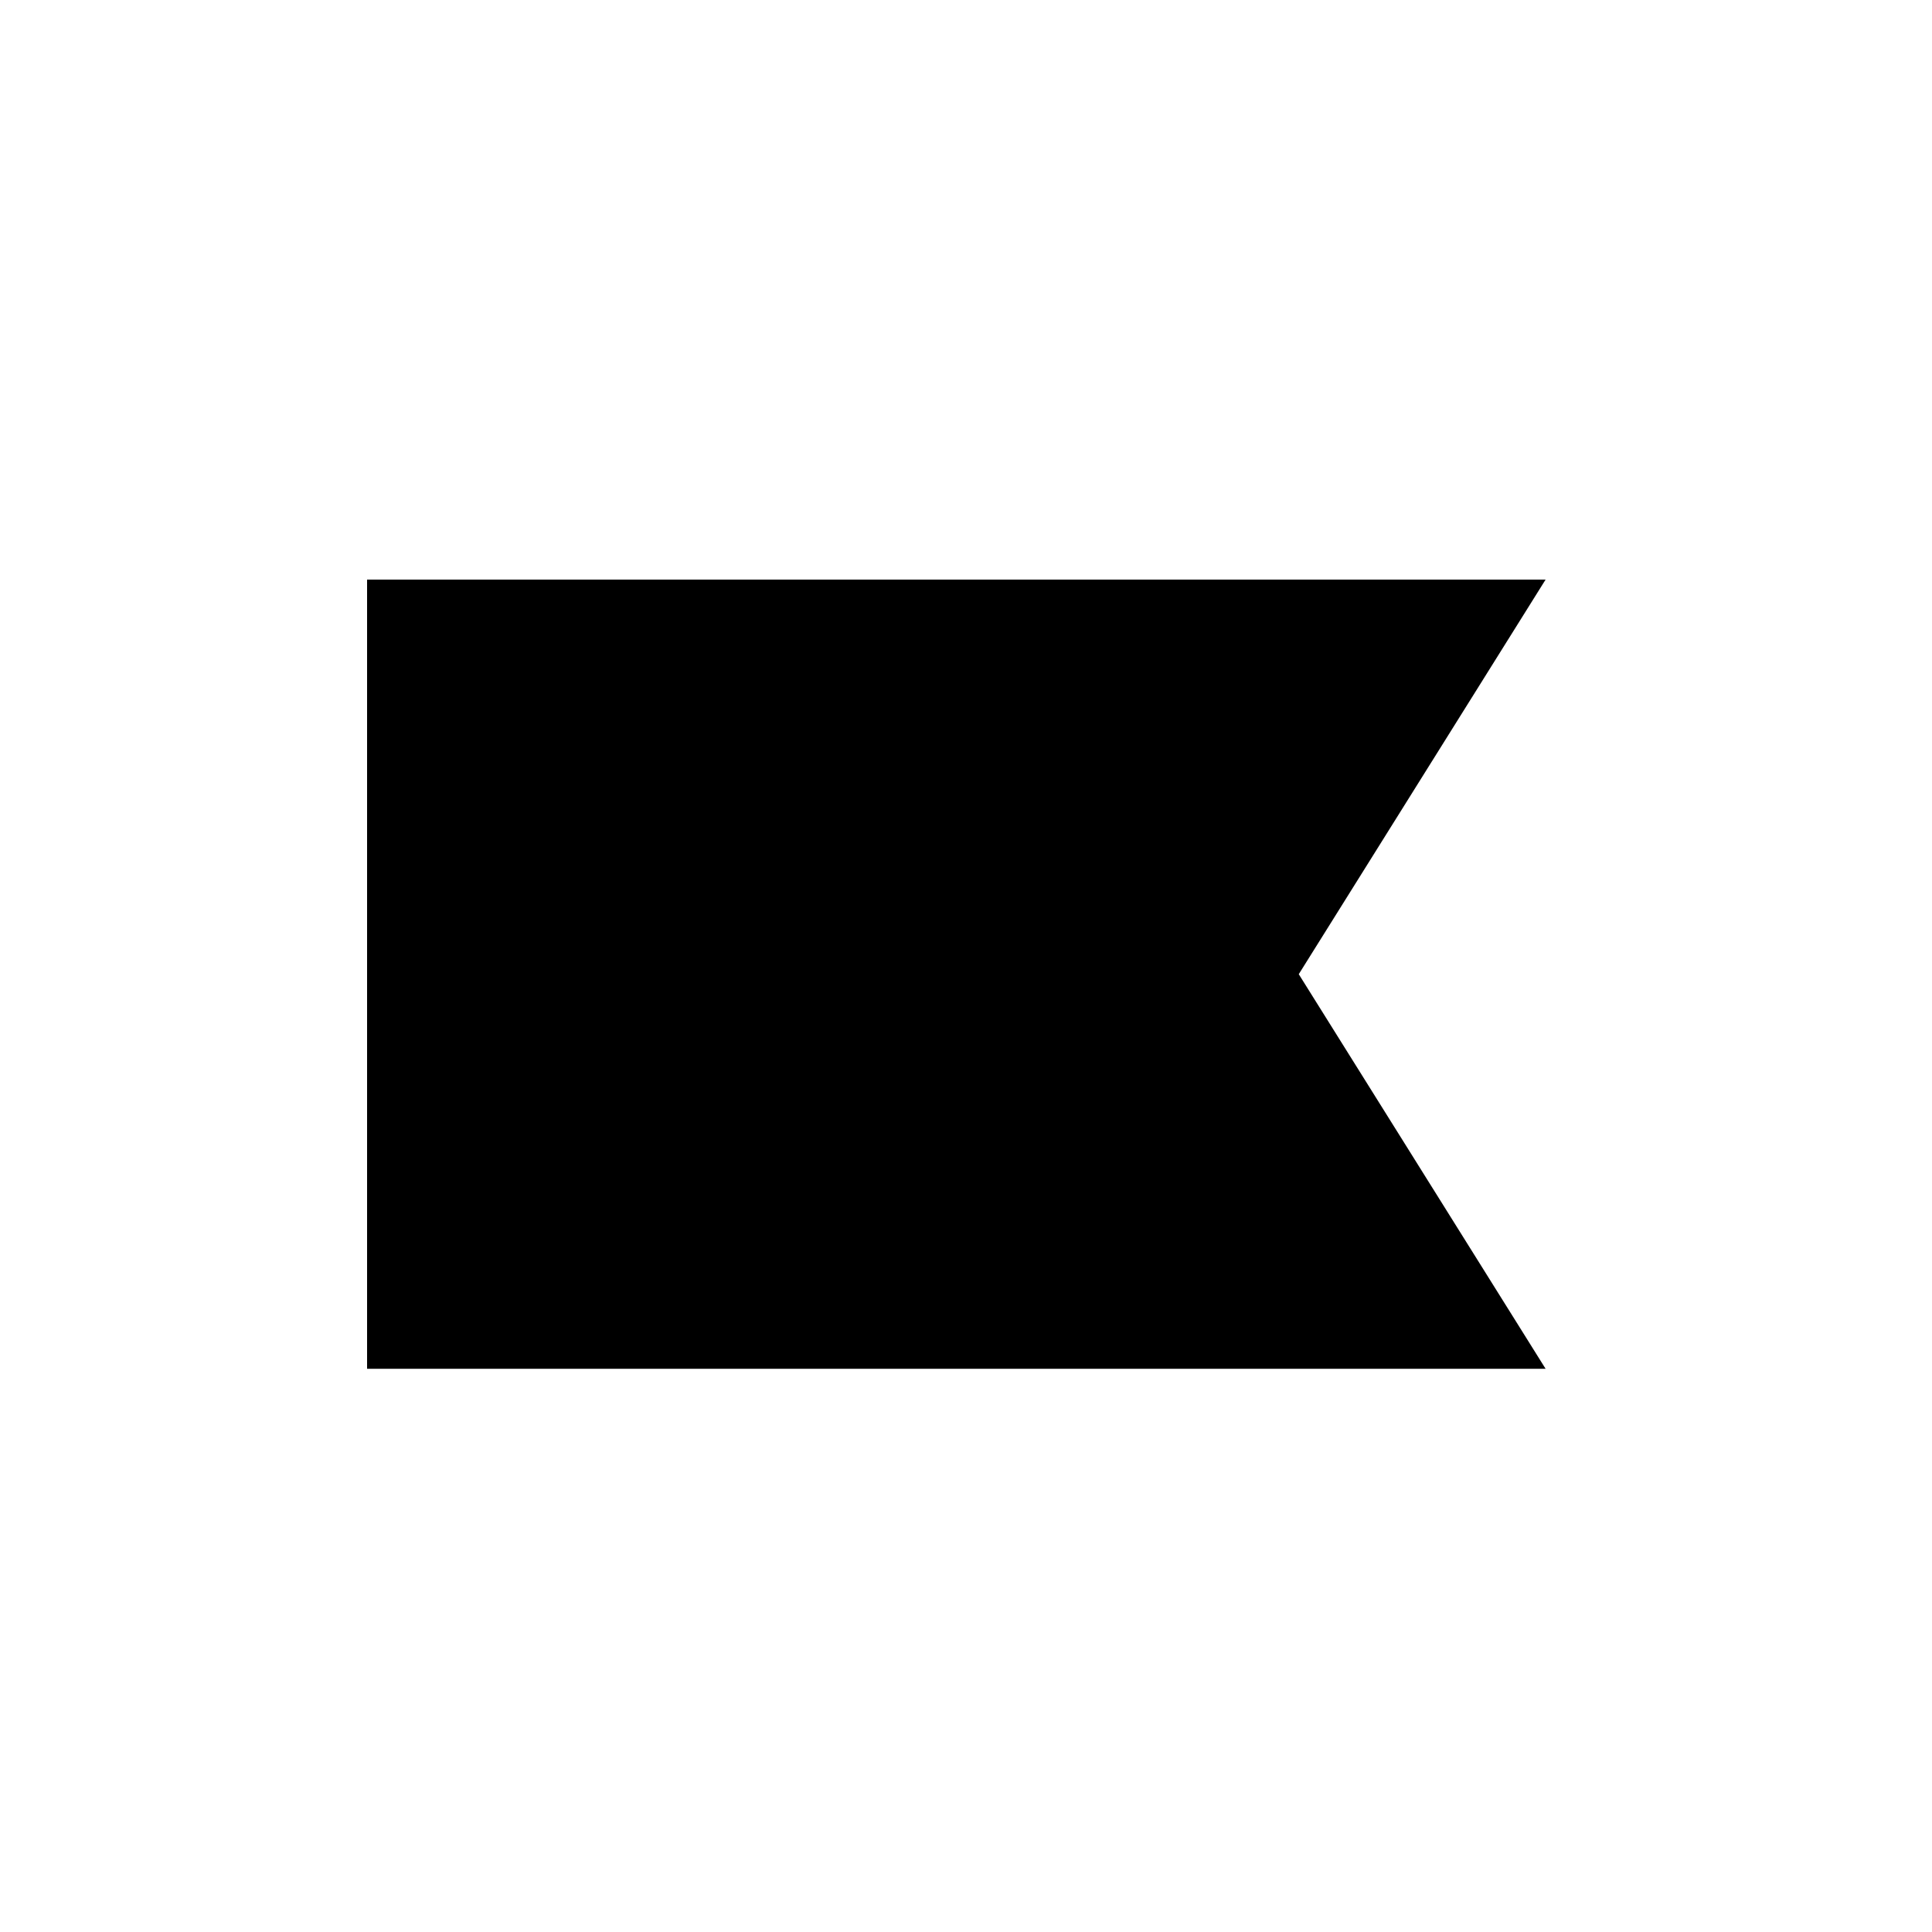 <svg width="100" height="100" viewBox="0 0 100 100" fill="none" xmlns="http://www.w3.org/2000/svg">
<rect width="100" height="100" fill="white"/>
<g clip-path="url(#clip0_4023_21920)">
<path d="M80 70.848H19V30H80L67.224 50.424L80 70.848Z" fill="black"/>
</g>
<defs>
<clipPath id="clip0_4023_21920">
<rect width="61" height="40.848" fill="white" transform="translate(19 30)"/>
</clipPath>
</defs>
</svg>
